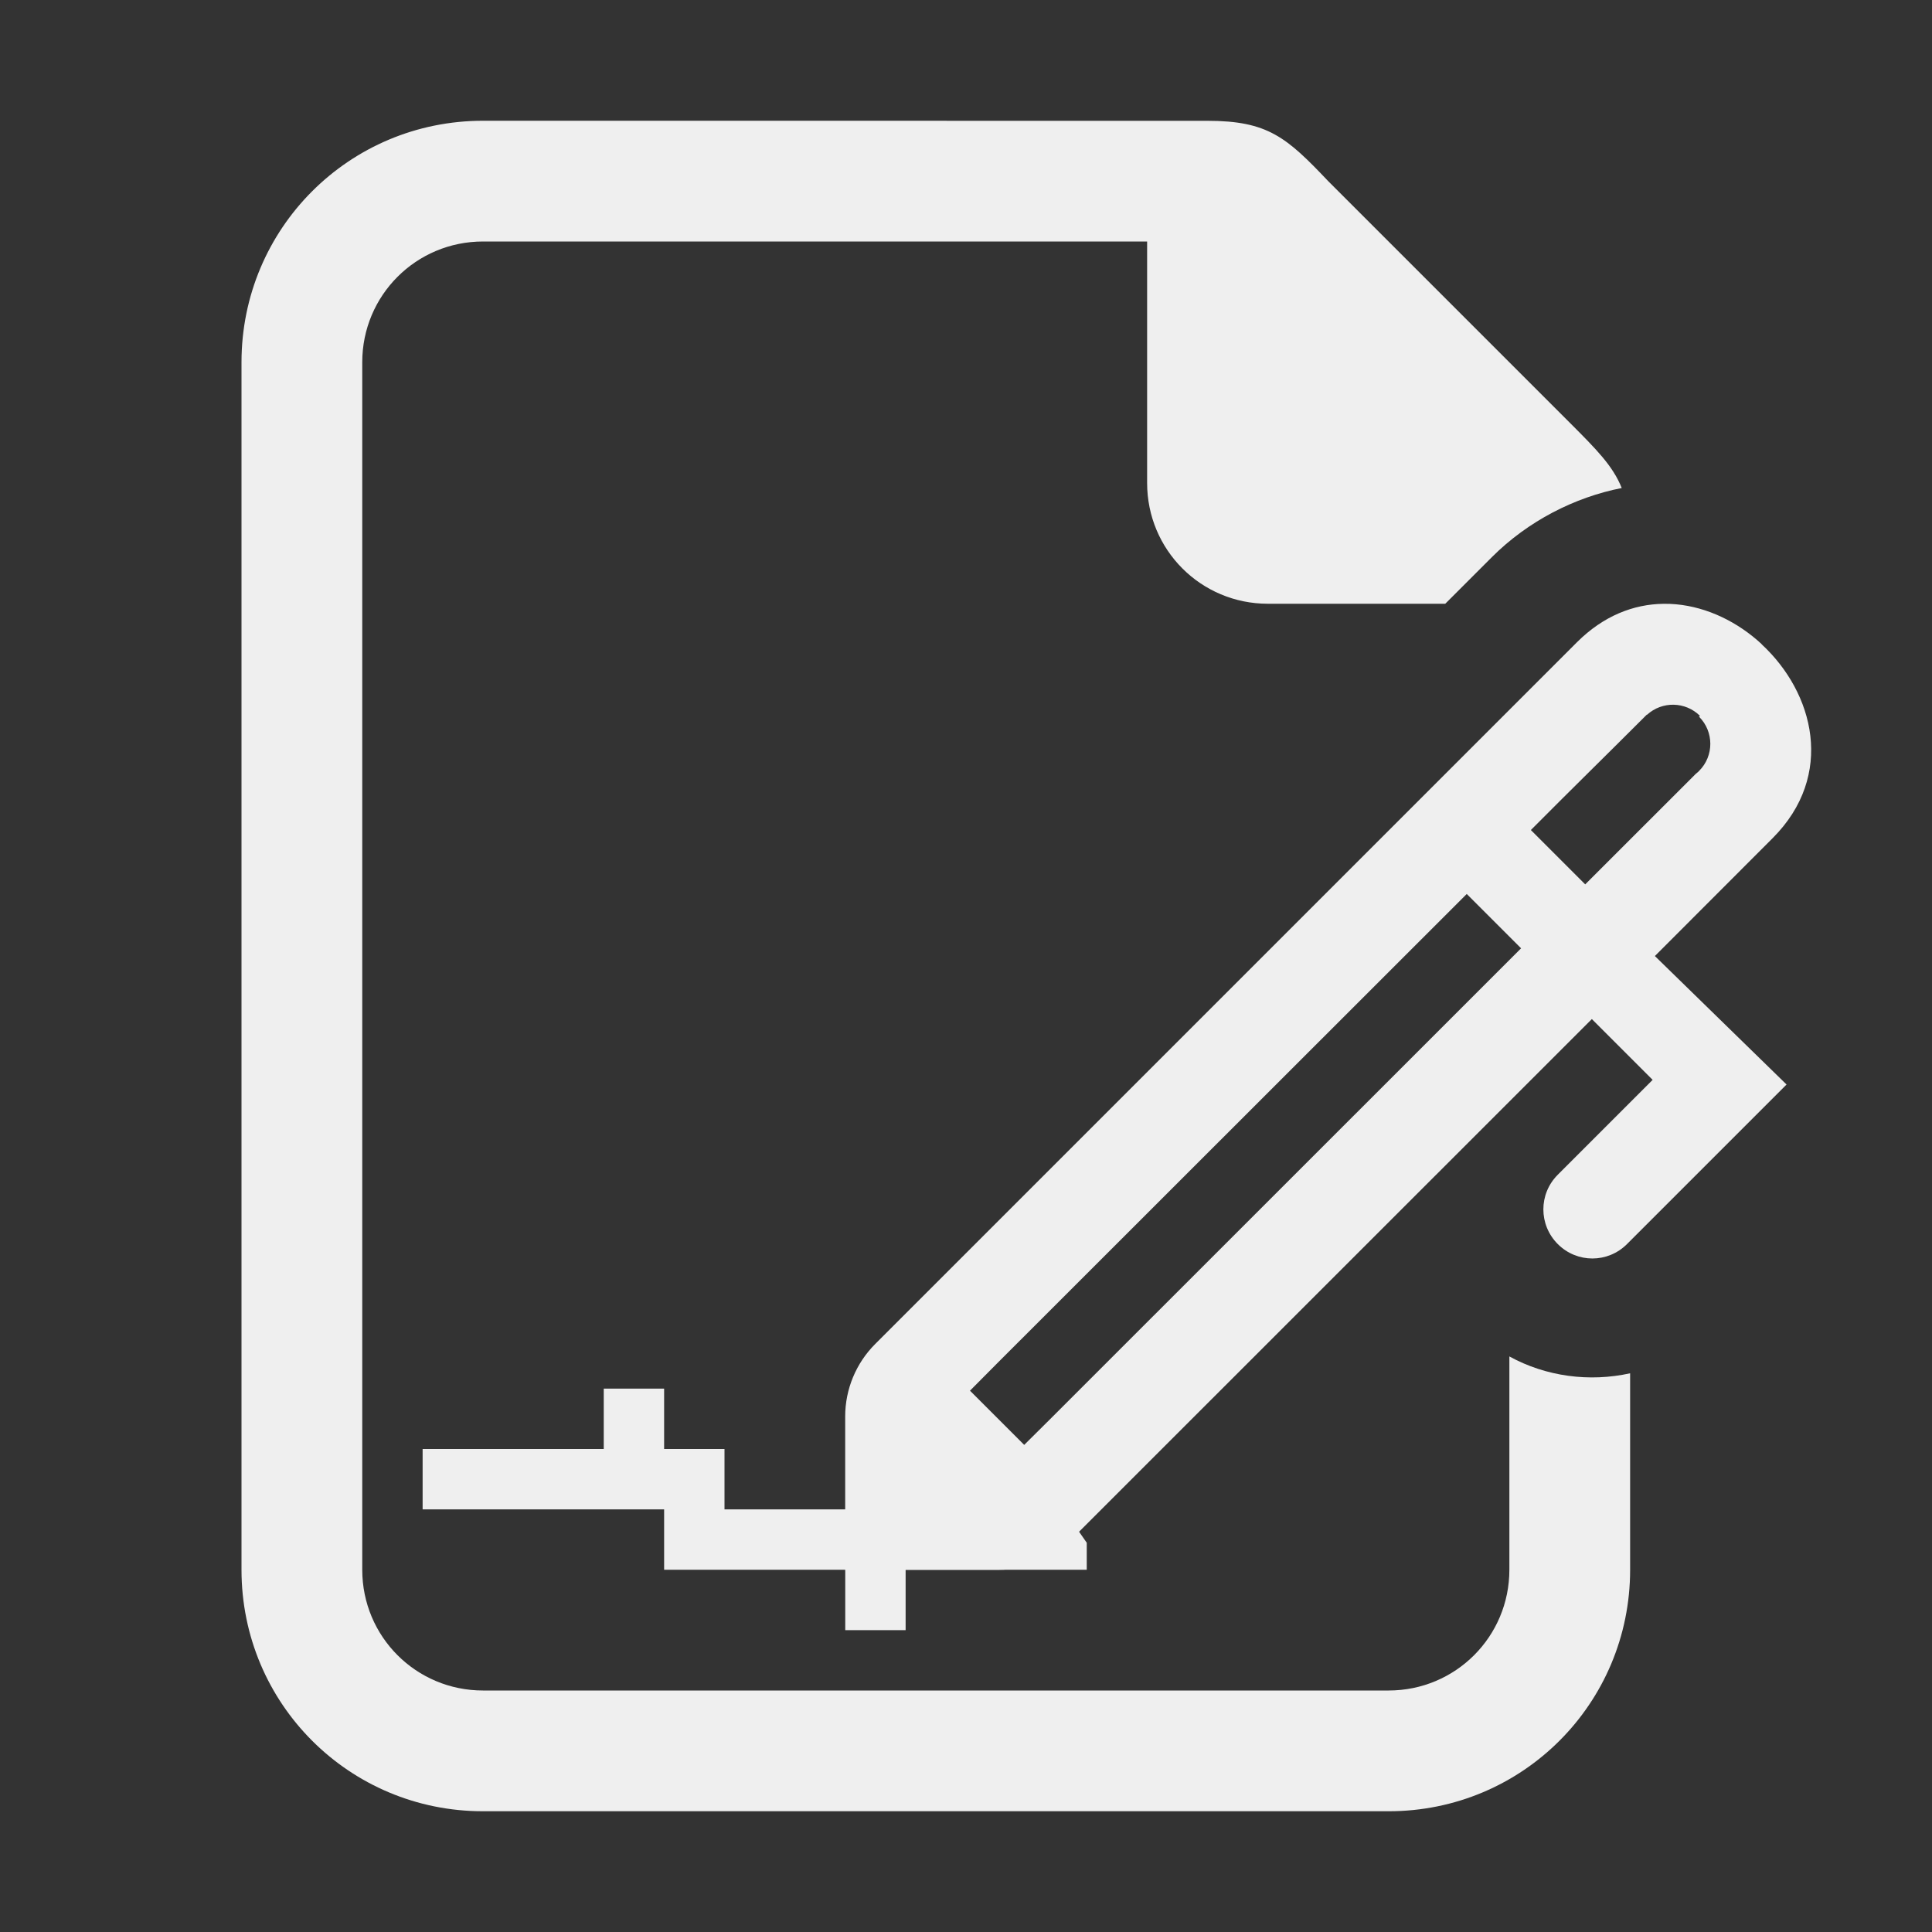 <svg viewBox="0 0 32 32" xmlns="http://www.w3.org/2000/svg"><rect x="0" y="0" width="32" height="32" fill="#333333" stroke="none"/><g fill="#efefef"><path d="m8 2c-2.216 0-4 1.784-4 4v20c0 2.216 1.784 4 4 4h15c2.216 0 4-1.784 4-4v-3.254c-.672.148-1.39.056-2-.279v3.533c0 1.108-.892 2-2 2h-15c-1.108 0-2-.892-2-2v-20c0-1.108.892-2 2-2h11v4c0 1.108.892 2 2 2h2.938l.771-.771c.6-.6 1.373-.993 2.152-1.146-.146-.365-.417-.638-.861-1.082l-4-4c-.689-.726-1-1-2-1z"/><path d="m29.179 10.669c-.394-.365-.895-.612-1.417-.66-.069-.007-.14-.009-.21-.008-.491.006-.992.196-1.434.638l-11.622 11.622c-.318.318-.497.75-.497 1.199v2.541h2.541c.449-0.0.881-.179 1.199-.497l8.627-8.625 1.007 1.007-1.572 1.572c-.318.318-.317.83.001 1.148.318.318.828.318 1.146 0l2.643-2.643-2.181-2.128 1.95-1.952c1.041-1.042.686-2.41-.182-3.212zm-1.038 1.201c.249.248.25.651.001.899l-.001.001-.001.001-.001.001-.001.001-.001.001-.001.001-.001.001-.001.001-.001.001-.001.001-.001.001-.001.001-.001.001-.001.001-.001.001-.001.001-.001.001-.001.001-.001.001-.001.001-.001.001c-.002.001-.004.002-.005.003l-.001.001-.001.001-.001.001-.001.001-.001.001-.001.001-.001.001-.001.001c-.002.001-.004.002-.005.003l-.001.001-.001.001-.001.001-.001.001-.001.001-.001.001-.001.001c-.002.001-.004.002-.005.003l-.001.001-.001.001c-.729.729-1.104 1.103-1.833 1.832l-.9-.9c.757-.761 1.164-1.155 1.921-1.912l.003.003c.25-.229.636-.221.877.018zm-3.847 2.937.9.9-7.78 7.778-.45.447-.898-.898.447-.45z"/><path d="m11 23v1h1v1h3.166 2.449l.385.553v.447h-3v1h-1v-1h-3v-1h-4v-1h3v-1z"/></g></svg>